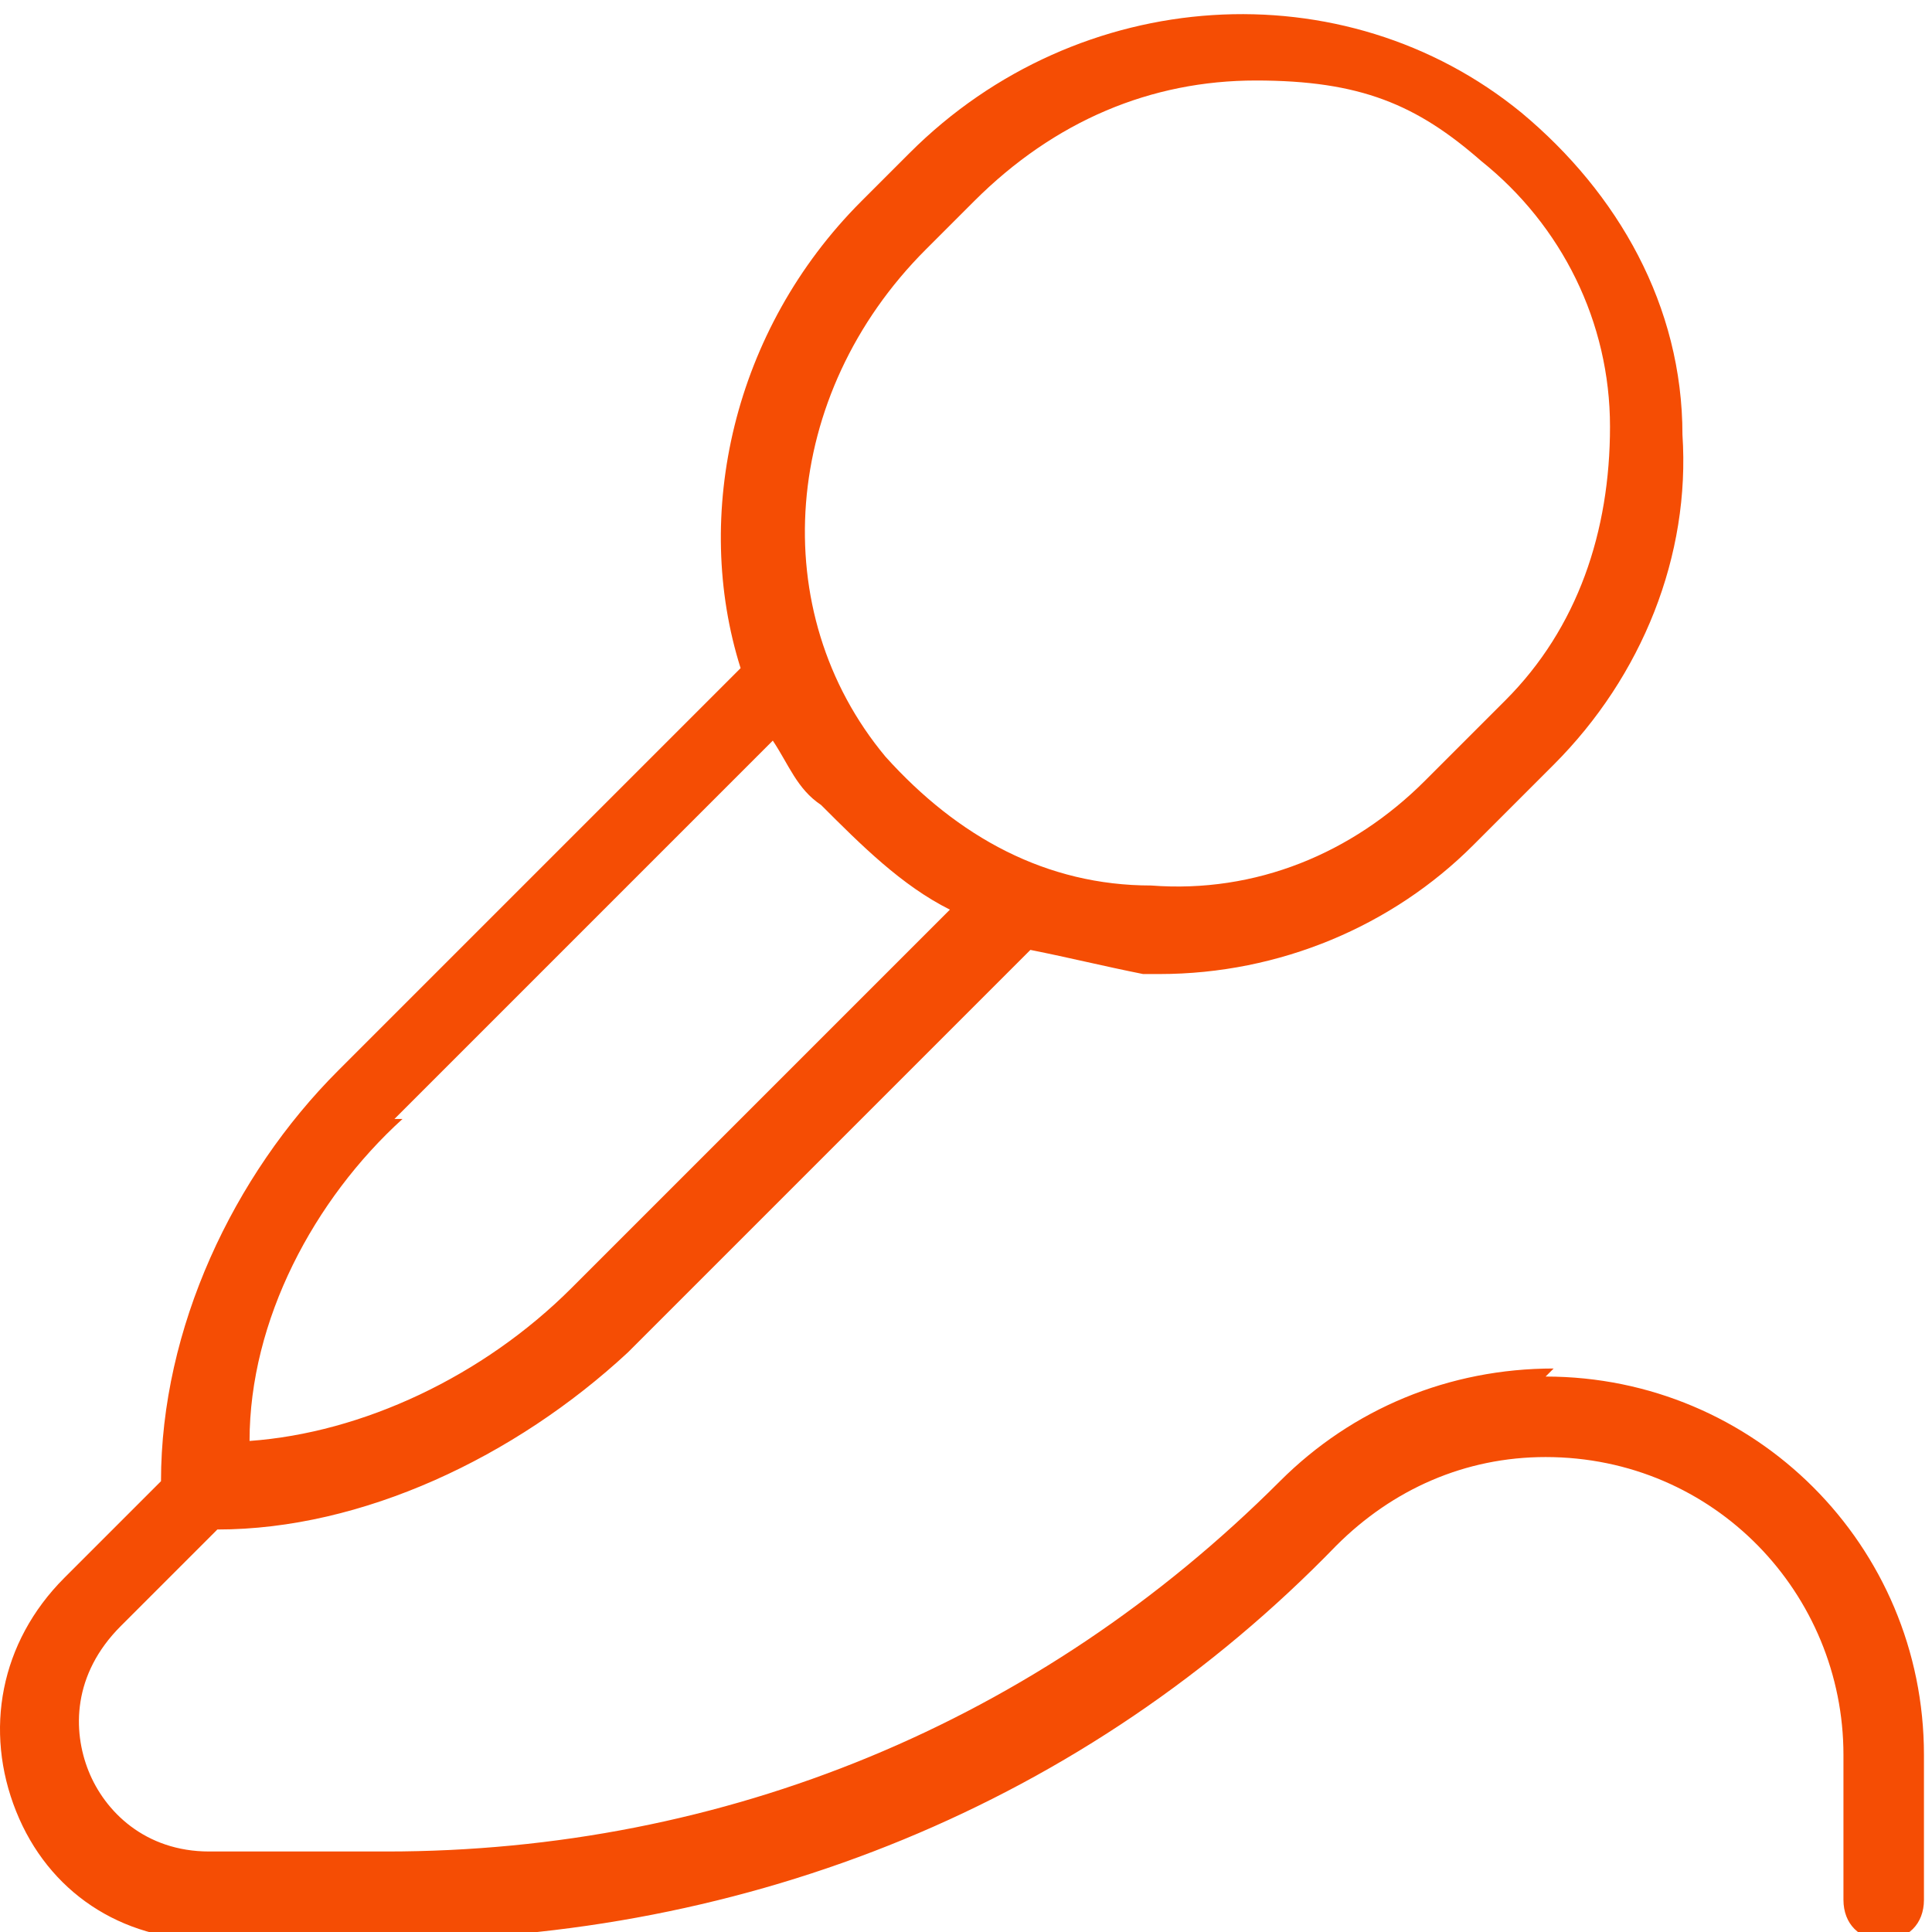 <?xml version="1.0" encoding="UTF-8"?>
<svg xmlns="http://www.w3.org/2000/svg" version="1.1" viewBox="0 0 24 24">
  <defs>
    <style>
      .cls-1 {
        fill: #f54d04;
      }
    </style>
  </defs>
  <!-- Generator: Adobe Illustrator 28.6.0, SVG Export Plug-In . SVG Version: 1.2.0 Build 558)  -->
  <g>
    <g id="Layer_1">
      <path class="cls-1" d="M19.3,17c-1.3,0-2.5.5-3.4,1.4-3,3-6.9,4.6-11.1,4.6h-2.2c-.8,0-1.3-.5-1.5-1-.2-.5-.2-1.2.4-1.8l1.2-1.2c1.8,0,3.7-.9,5.1-2.2l5-5c.5.1.9.2,1.4.3h.2c1.5,0,2.9-.6,3.9-1.6l1-1c1.1-1.1,1.7-2.6,1.6-4.1,0-1.6-.8-3-2-4-2.2-1.8-5.5-1.6-7.6.5l-.6.6c-1.6,1.6-2.1,3.9-1.5,5.8l-5,5c-1.3,1.3-2.2,3.2-2.2,5.1l-1.2,1.2C0,20.4-.2,21.5.2,22.5s1.3,1.6,2.4,1.6h2.2c4.5,0,8.7-1.7,11.8-4.9.7-.7,1.6-1.1,2.6-1.1,2.1,0,3.7,1.7,3.7,3.7v1.8c0,.3.2.5.5.5s.5-.2.5-.5v-1.8c0-2.6-2.1-4.7-4.7-4.7h0ZM12.8,11.7h0ZM11.5,3.1l.6-.6c1-1,2.2-1.5,3.5-1.5s2,.3,2.8,1c1,.8,1.6,2,1.6,3.3s-.4,2.5-1.3,3.4l-1,1c-.9.9-2.1,1.4-3.4,1.3-1.3,0-2.4-.6-3.3-1.6-1.5-1.8-1.3-4.5.5-6.3h0ZM9.3,8.2h0ZM4.9,13.9l4.7-4.7c.2.3.3.6.6.8.5.5,1,1,1.6,1.3l-4.7,4.7c-1.1,1.1-2.6,1.8-4,1.9,0-1.5.8-3,1.9-4h-.1Z"/>
    </g>
  </g>
</svg>